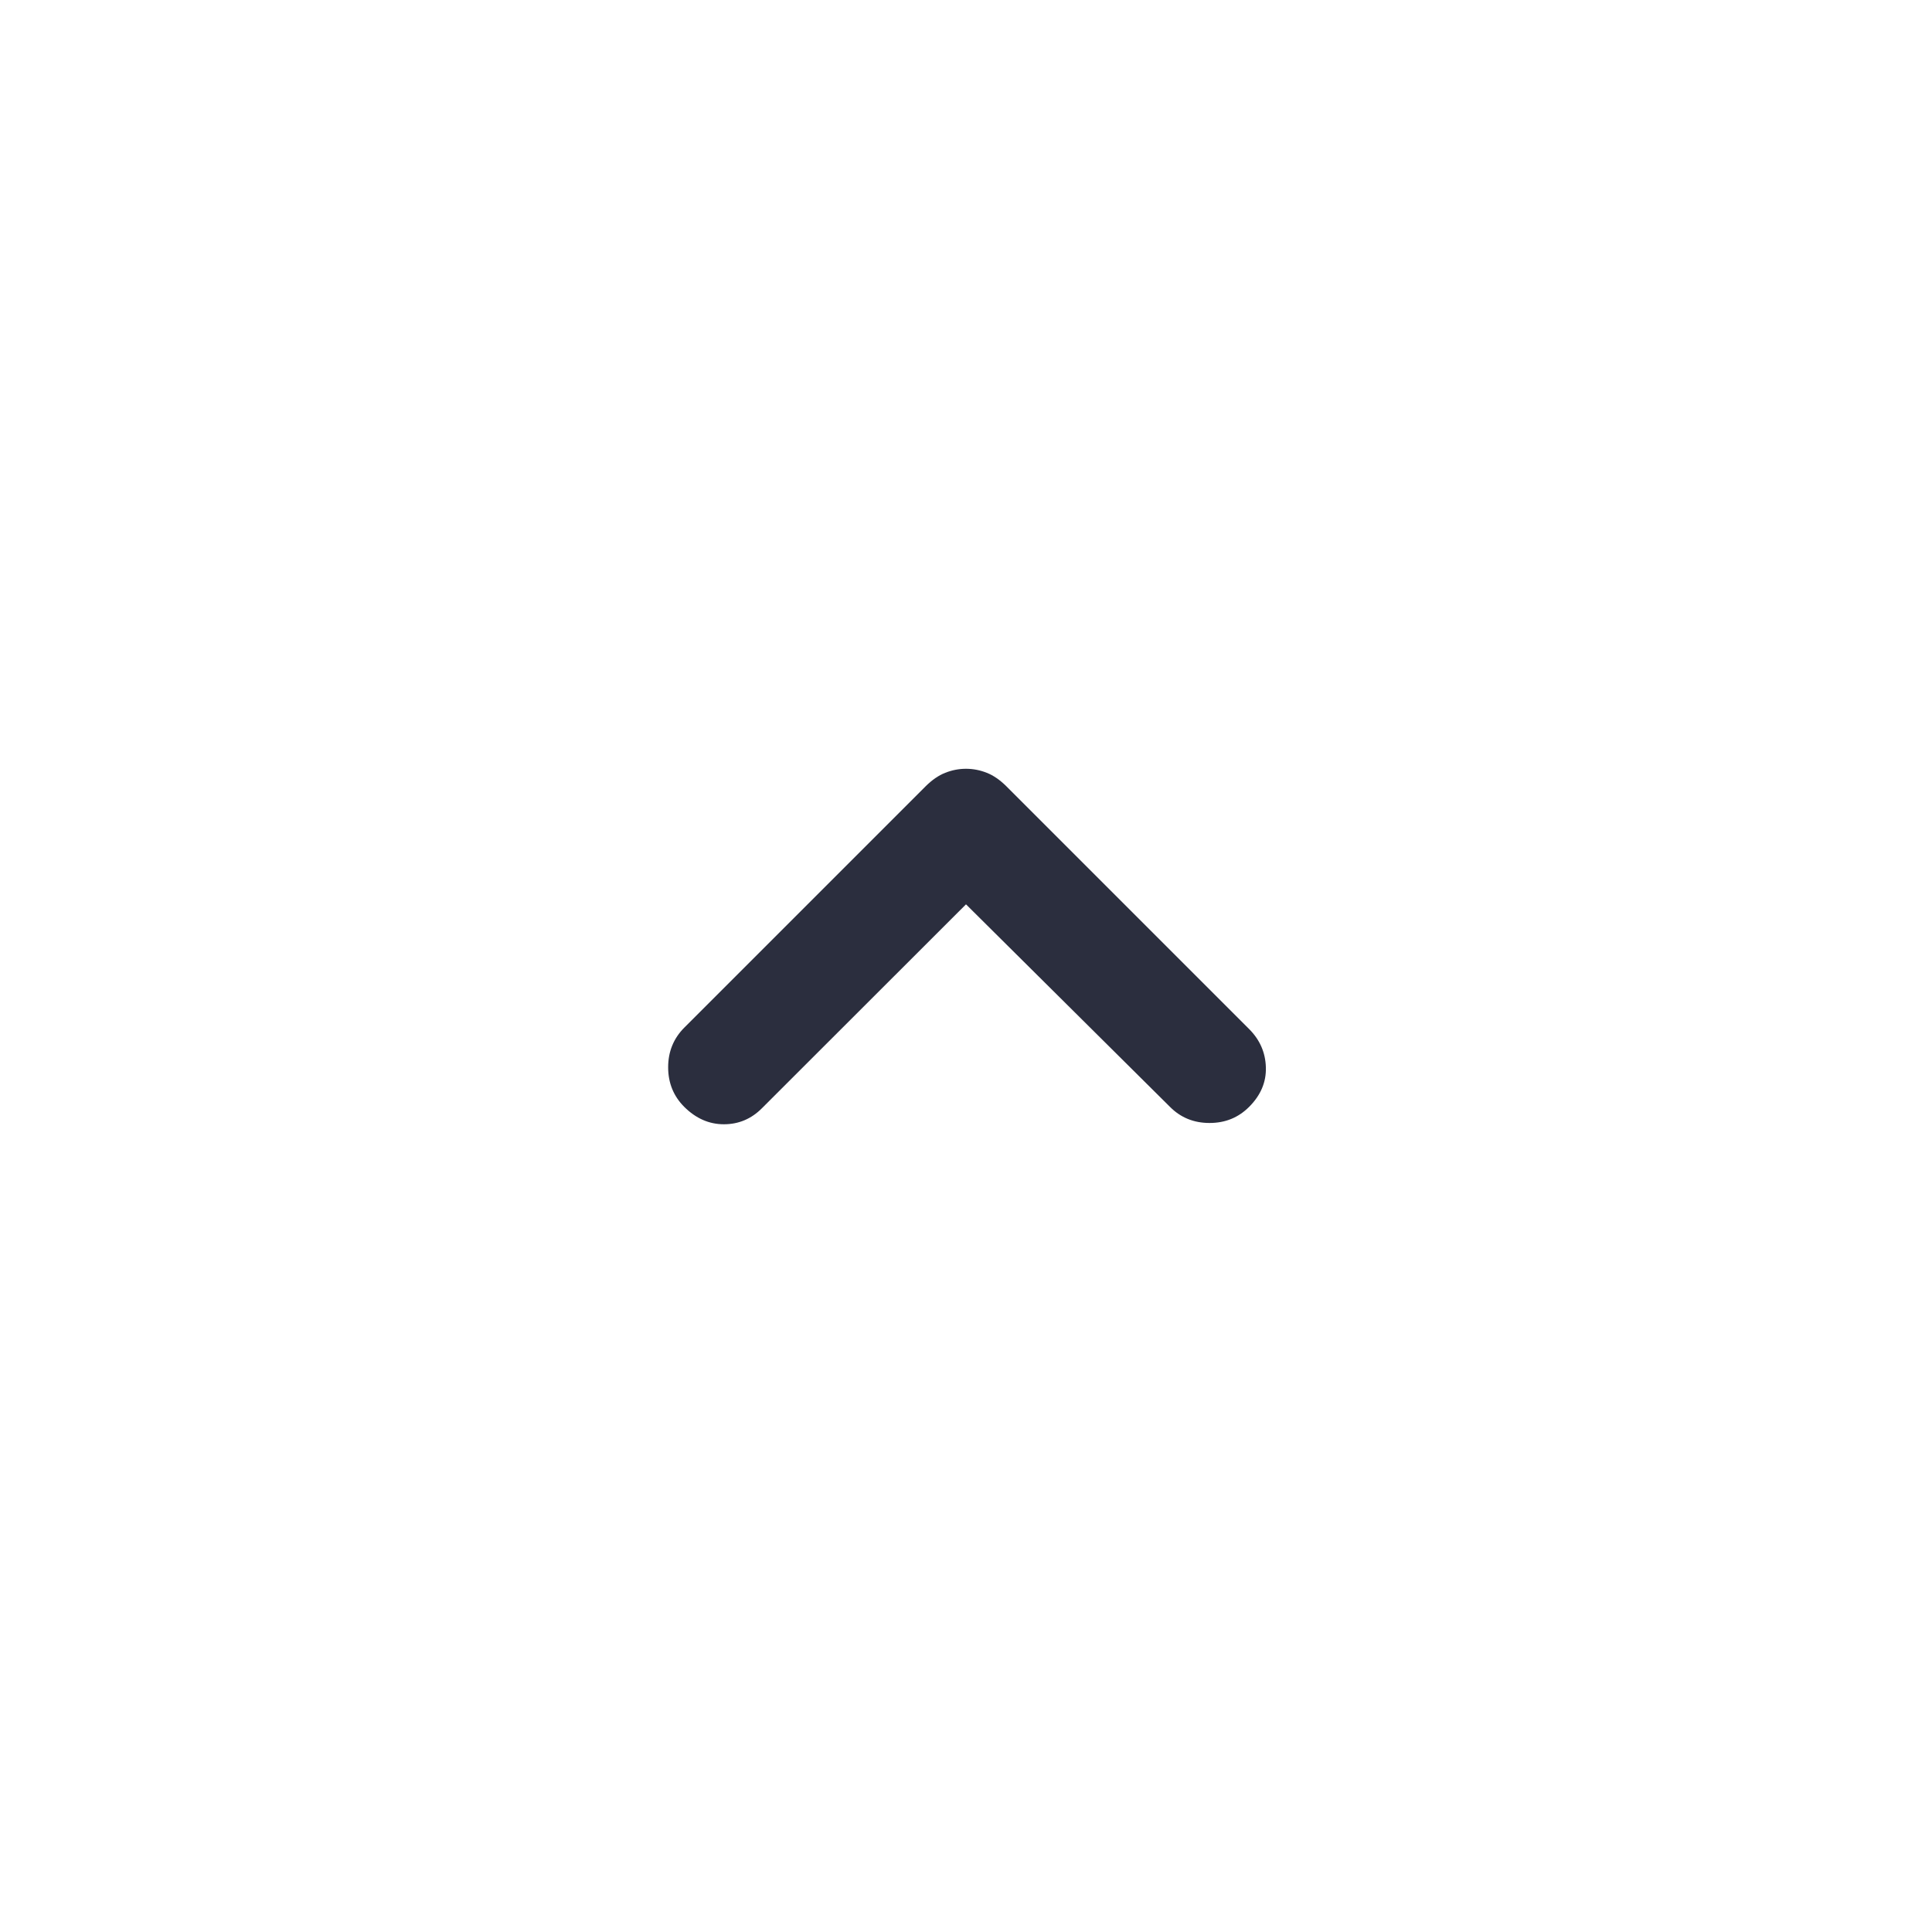 <svg width="24" height="24" viewBox="0 0 24 24" fill="none" xmlns="http://www.w3.org/2000/svg">
<mask id="mask0_320_23393" style="mask-type:alpha" maskUnits="userSpaceOnUse" x="4" y="4" width="16" height="16">
<rect x="4" y="4" width="16" height="16" fill="#D9D9D9"/>
</mask>
<g mask="url(#mask0_320_23393)">
<path d="M8.5 13.75C8.367 13.617 8.3 13.453 8.3 13.258C8.3 13.064 8.367 12.9 8.5 12.766L11.5 9.766C11.578 9.689 11.658 9.633 11.742 9.6C11.825 9.567 11.911 9.55 12 9.55C12.089 9.55 12.175 9.567 12.258 9.6C12.342 9.633 12.422 9.689 12.5 9.766L15.517 12.783C15.65 12.916 15.72 13.075 15.725 13.258C15.731 13.442 15.661 13.606 15.517 13.75C15.383 13.884 15.22 13.95 15.025 13.95C14.831 13.95 14.667 13.884 14.534 13.75L12 11.234L9.466 13.766C9.333 13.9 9.175 13.966 8.992 13.966C8.809 13.966 8.645 13.894 8.5 13.75Z" fill="#2B2E3E"/>
</g>
</svg>
